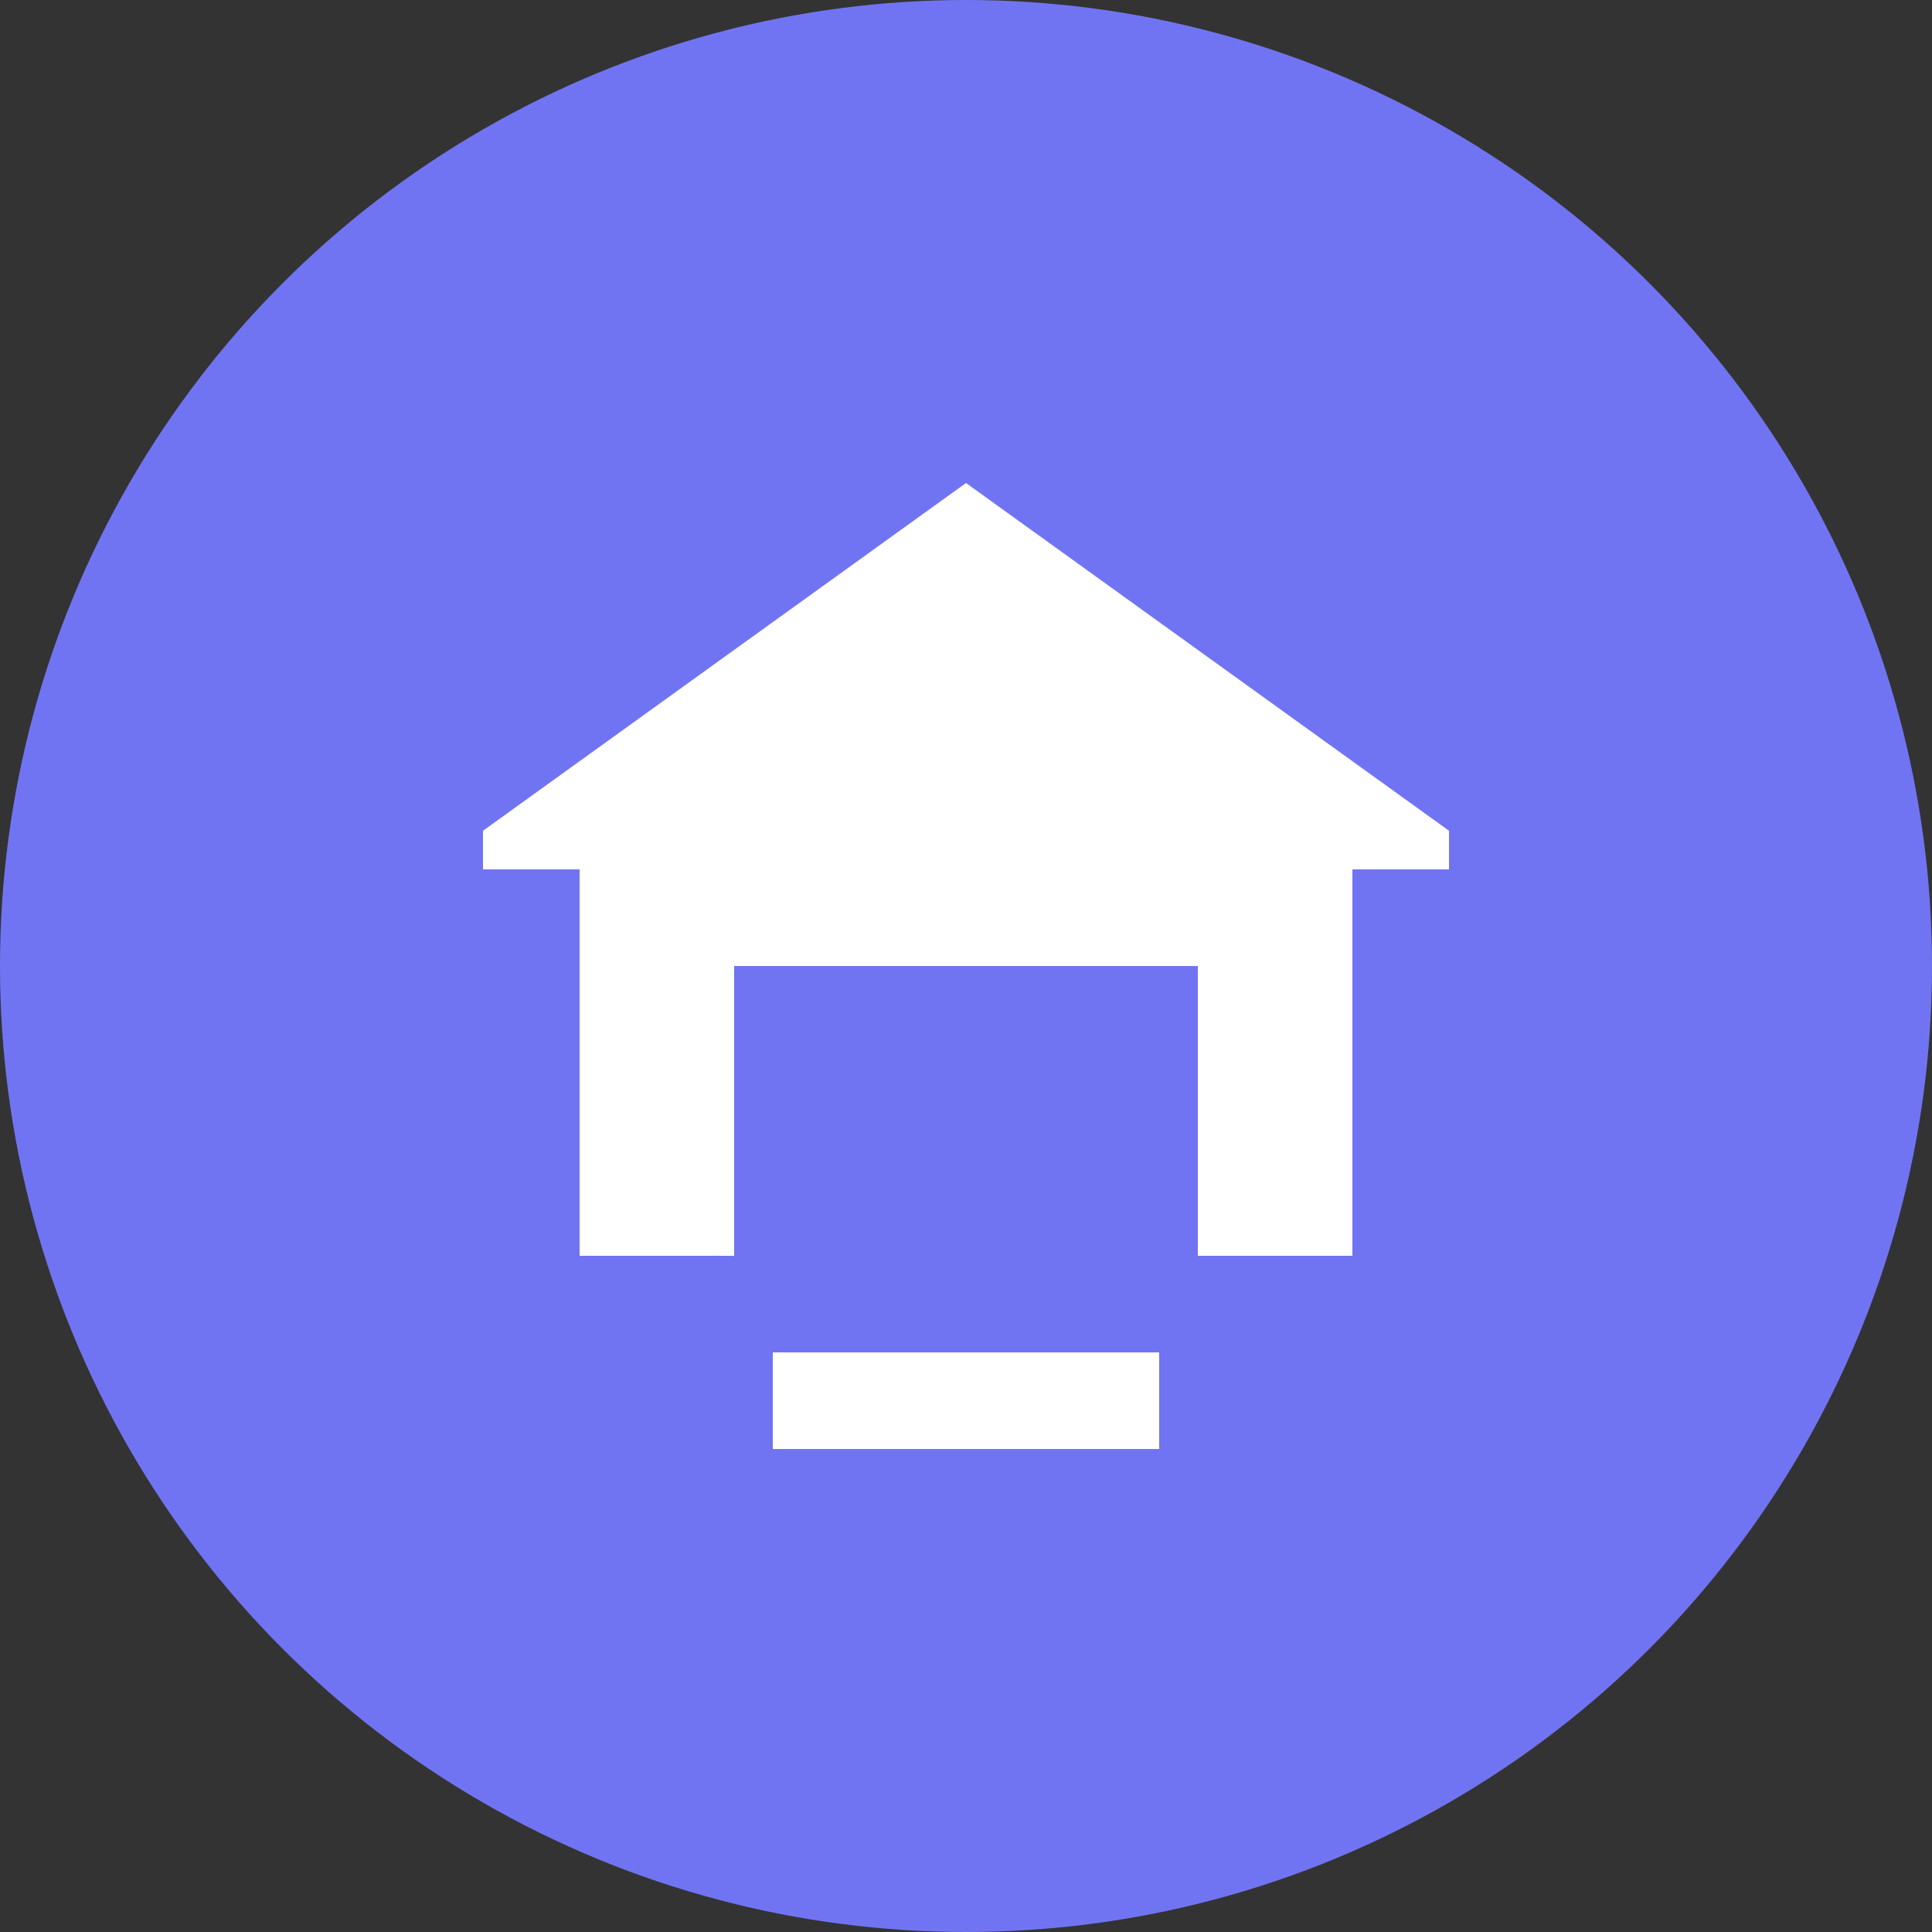 <svg viewBox="0 0 100 100" xmlns="http://www.w3.org/2000/svg">
  <rect x="0" y="0" width="100" height="100" fill="#333333" stroke="none"/>
  <circle cx="50" cy="50" r="50" fill="#7174f2"/>
  <path fill="#FFFFFF" d="M30 65V45l20-15 20 15v20h-8V50H38v15h-8zM50 25l25 18v2H25v-2l25-18z"/>
  <path fill="#FFFFFF" d="M40 70h20v5H40z"/>
</svg>